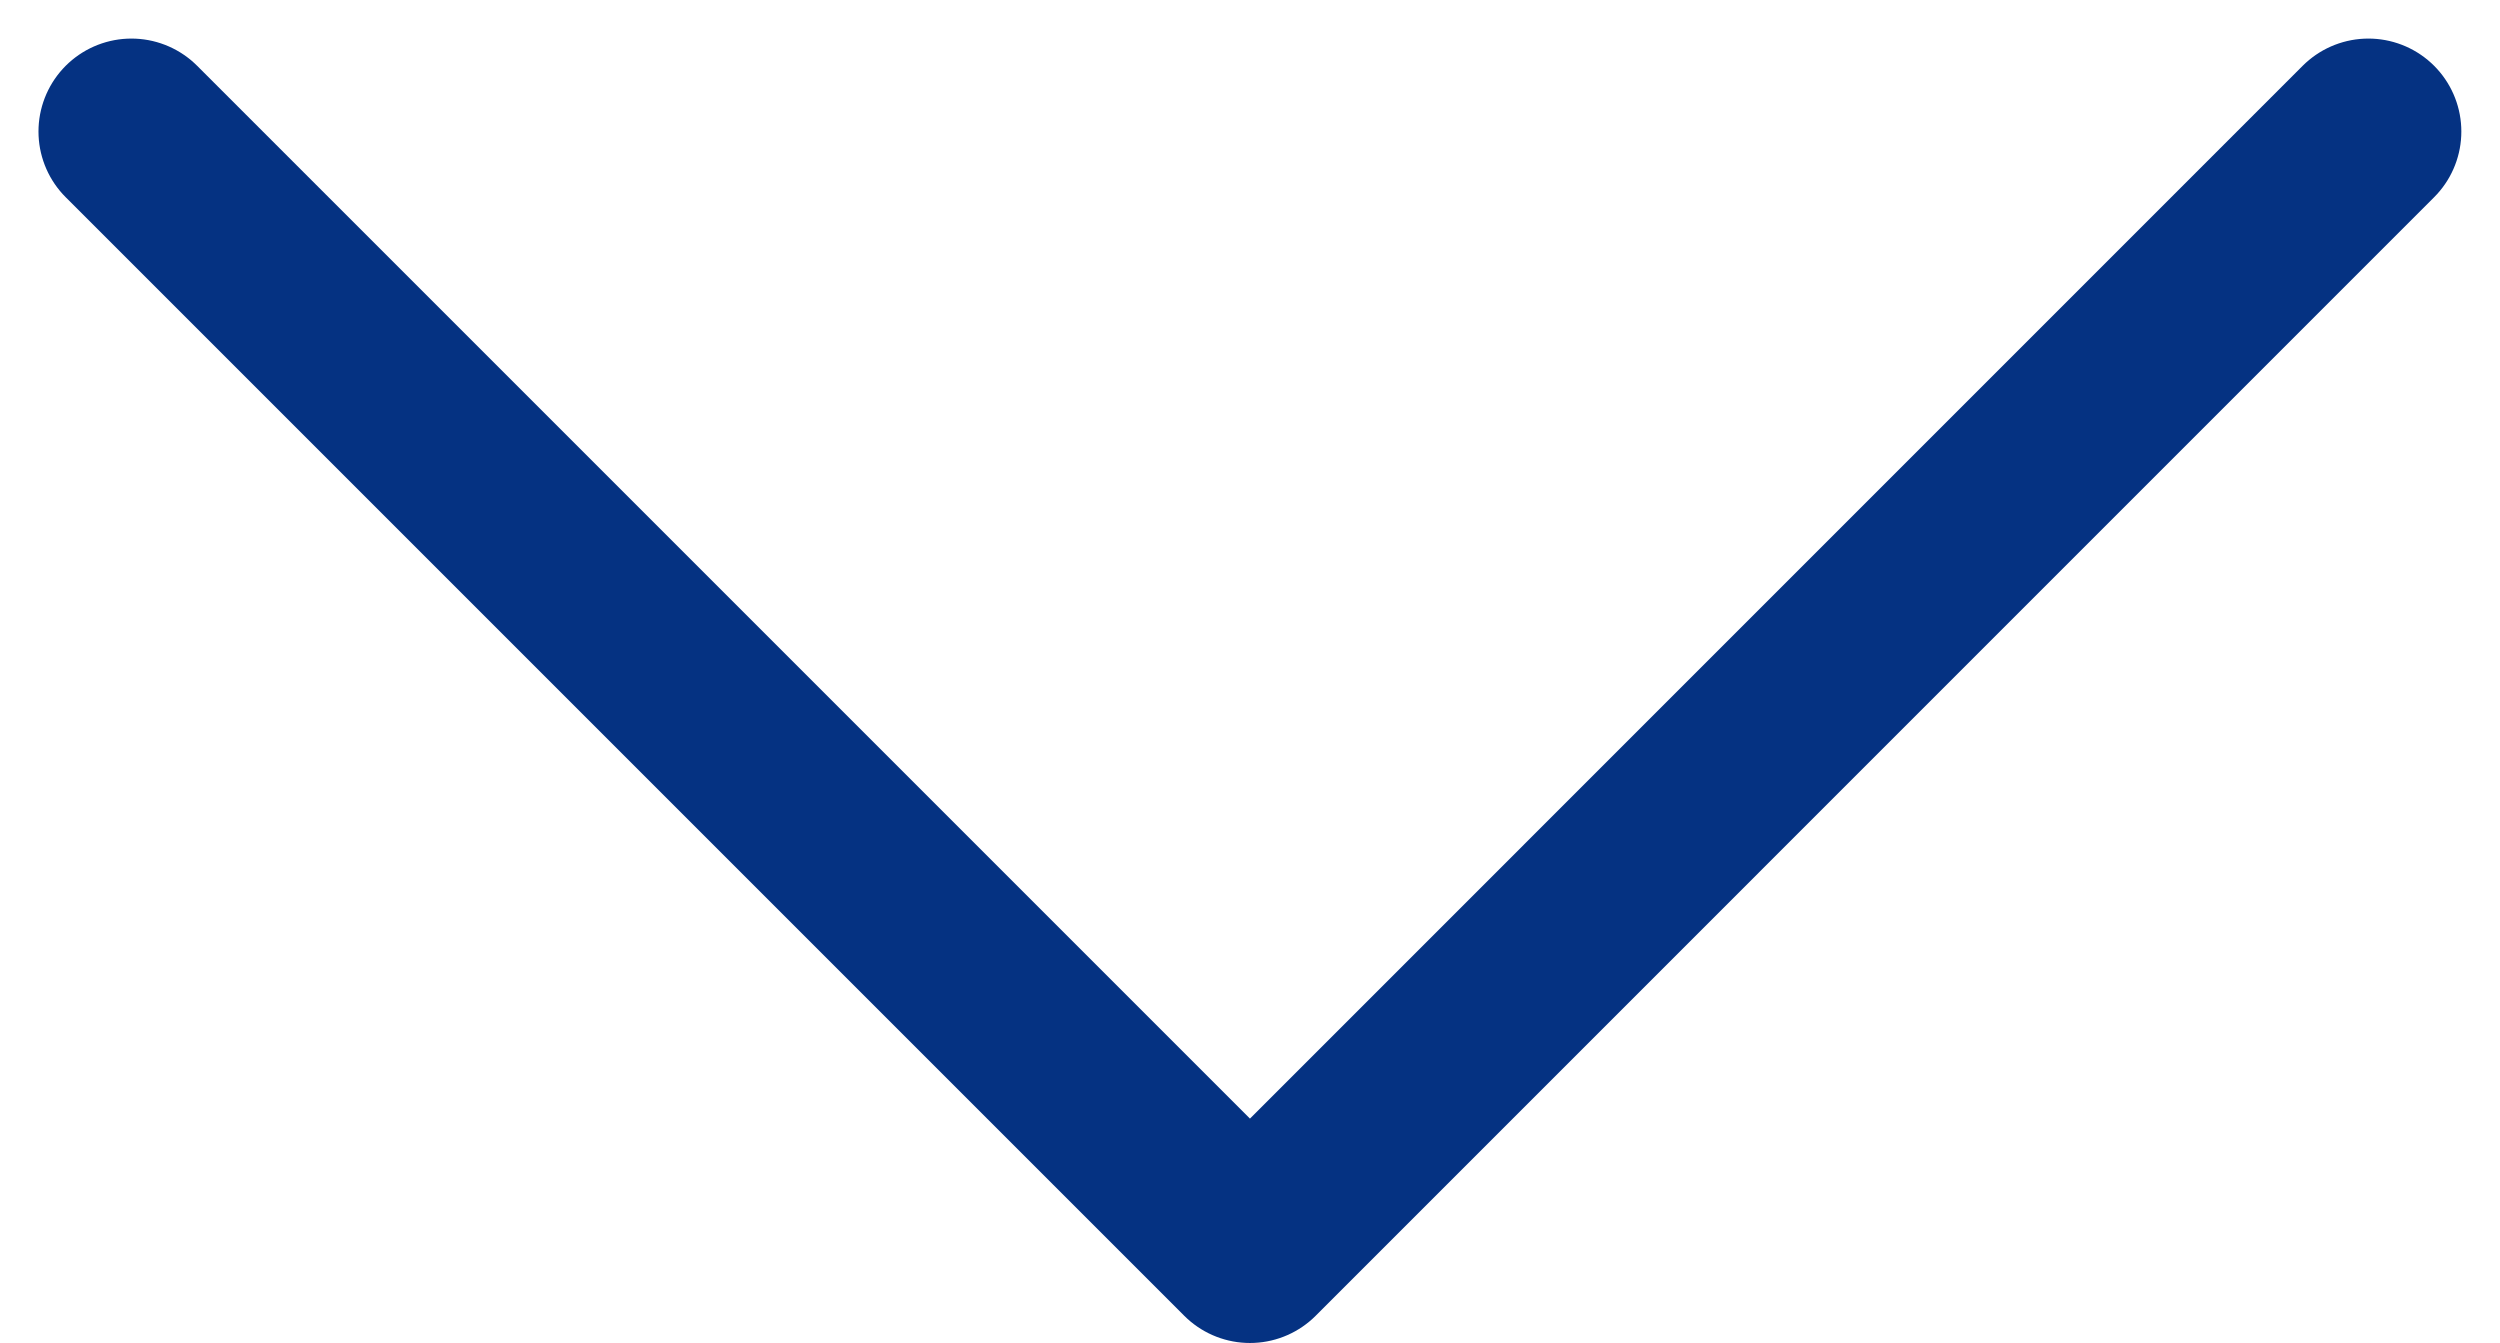 <svg xmlns="http://www.w3.org/2000/svg" width="26.899" height="14.449"><path d="M-50.322,277.631l-12.035,12.035L-50.322,301.7" transform="rotate(-90 -162.562 113.655)" fill="none" stroke="#053282" stroke-linecap="round" stroke-linejoin="round" stroke-width="2"/></svg>